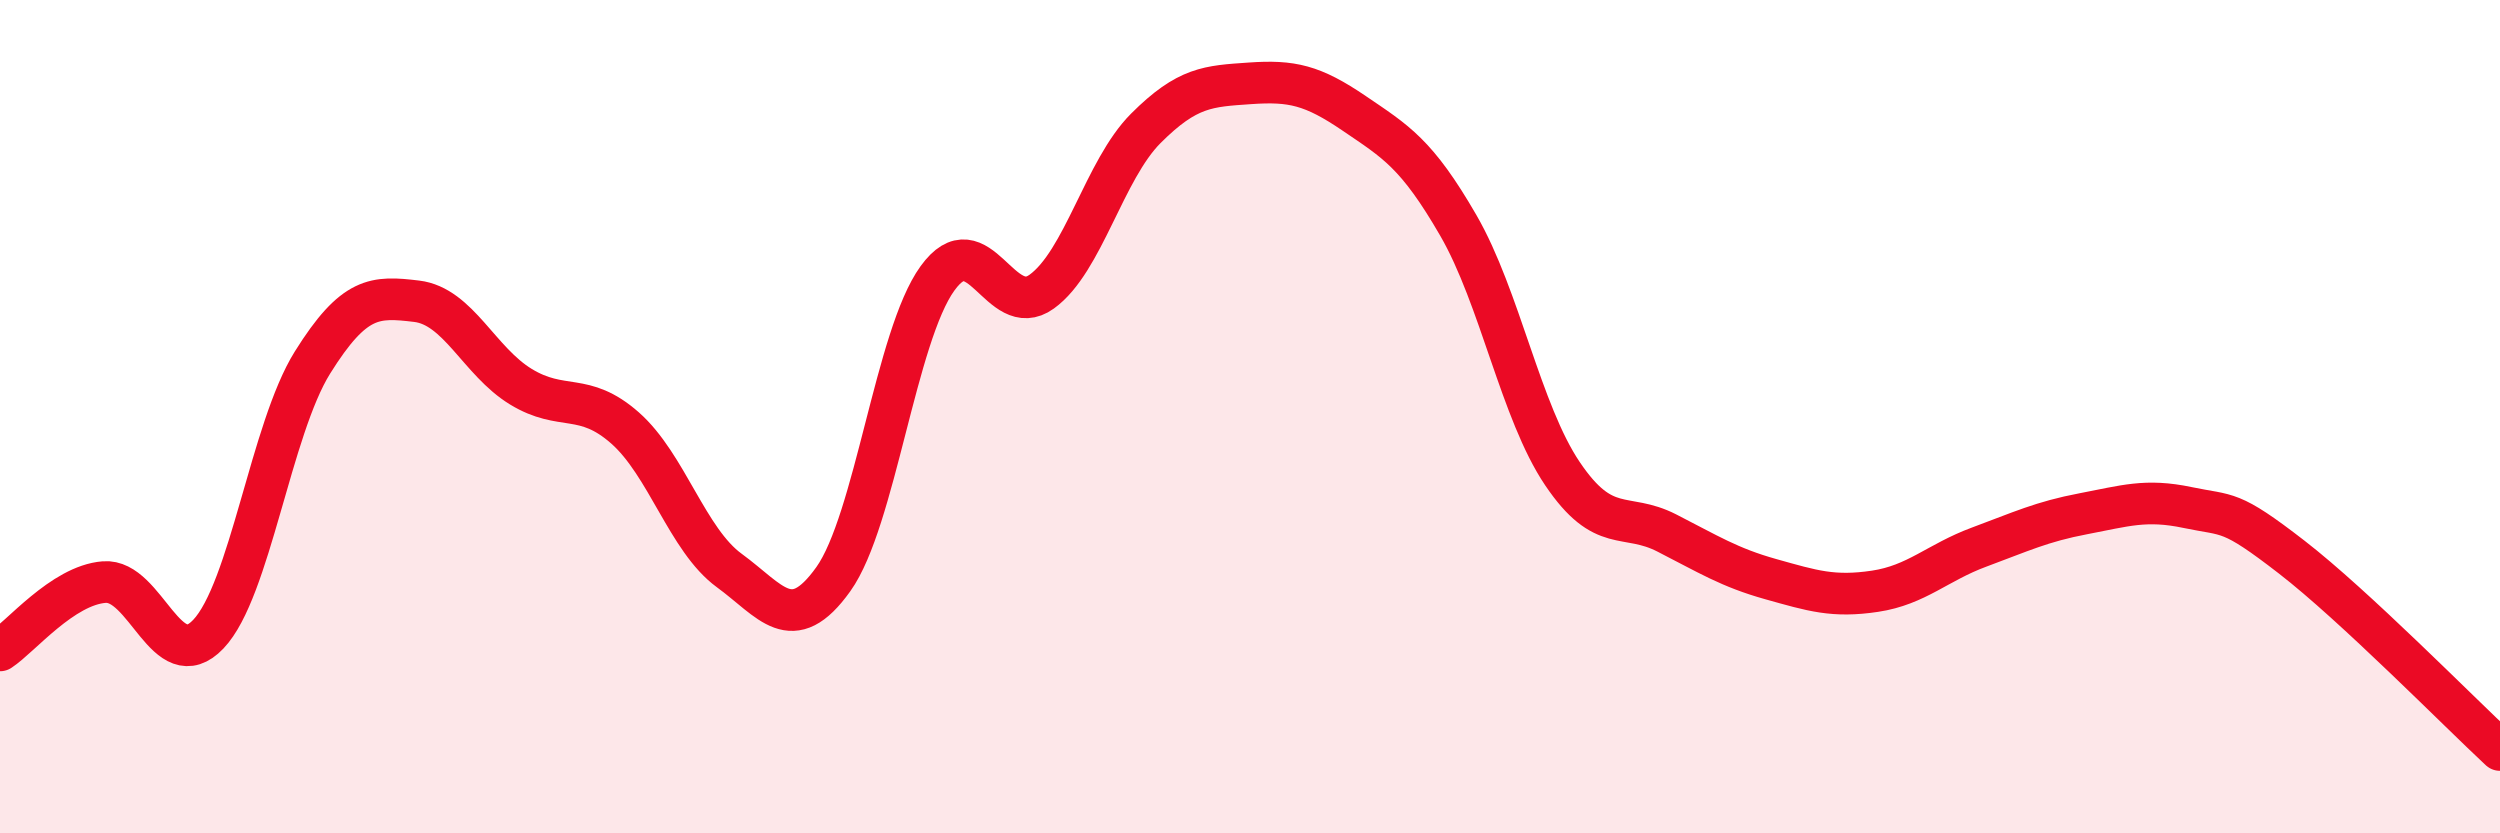 
    <svg width="60" height="20" viewBox="0 0 60 20" xmlns="http://www.w3.org/2000/svg">
      <path
        d="M 0,15.61 C 0.5,15.28 1.5,14.05 2.5,13.97 C 3.5,13.89 4,16.27 5,15.22 C 6,14.17 6.5,10.3 7.5,8.7 C 8.5,7.1 9,7.11 10,7.23 C 11,7.35 11.5,8.67 12.5,9.28 C 13.5,9.89 14,9.39 15,10.27 C 16,11.15 16.5,12.96 17.5,13.69 C 18.5,14.42 19,15.3 20,13.9 C 21,12.5 21.5,8.06 22.5,6.68 C 23.5,5.3 24,7.72 25,7 C 26,6.28 26.5,4.08 27.5,3.08 C 28.5,2.08 29,2.07 30,2 C 31,1.93 31.5,2.04 32.5,2.72 C 33.5,3.4 34,3.68 35,5.41 C 36,7.14 36.5,9.89 37.5,11.37 C 38.5,12.85 39,12.28 40,12.79 C 41,13.3 41.5,13.62 42.5,13.9 C 43.5,14.18 44,14.34 45,14.19 C 46,14.04 46.5,13.5 47.5,13.13 C 48.5,12.76 49,12.52 50,12.33 C 51,12.14 51.5,11.97 52.5,12.18 C 53.5,12.39 53.5,12.21 55,13.37 C 56.5,14.53 59,17.07 60,18L60 20L0 20Z"
        fill="#EB0A25"
        opacity="0.1"
        stroke-linecap="round"
        stroke-linejoin="round"
      />
      <path
        d="M 0,15.61 C 0.5,15.28 1.5,14.05 2.5,13.97 C 3.5,13.89 4,16.27 5,15.22 C 6,14.17 6.5,10.3 7.5,8.7 C 8.5,7.1 9,7.11 10,7.23 C 11,7.35 11.5,8.67 12.5,9.28 C 13.5,9.89 14,9.39 15,10.27 C 16,11.15 16.5,12.96 17.5,13.69 C 18.5,14.42 19,15.3 20,13.9 C 21,12.5 21.5,8.06 22.5,6.68 C 23.5,5.3 24,7.72 25,7 C 26,6.28 26.5,4.08 27.5,3.08 C 28.5,2.08 29,2.07 30,2 C 31,1.93 31.5,2.04 32.5,2.72 C 33.5,3.4 34,3.68 35,5.41 C 36,7.14 36.5,9.89 37.5,11.37 C 38.5,12.85 39,12.28 40,12.79 C 41,13.3 41.5,13.62 42.5,13.9 C 43.5,14.18 44,14.34 45,14.19 C 46,14.04 46.5,13.5 47.5,13.13 C 48.5,12.76 49,12.52 50,12.33 C 51,12.14 51.5,11.97 52.5,12.18 C 53.5,12.39 53.5,12.21 55,13.37 C 56.5,14.53 59,17.07 60,18"
        stroke="#EB0A25"
        stroke-width="1"
        fill="none"
        stroke-linecap="round"
        stroke-linejoin="round"
      />
    </svg>
  